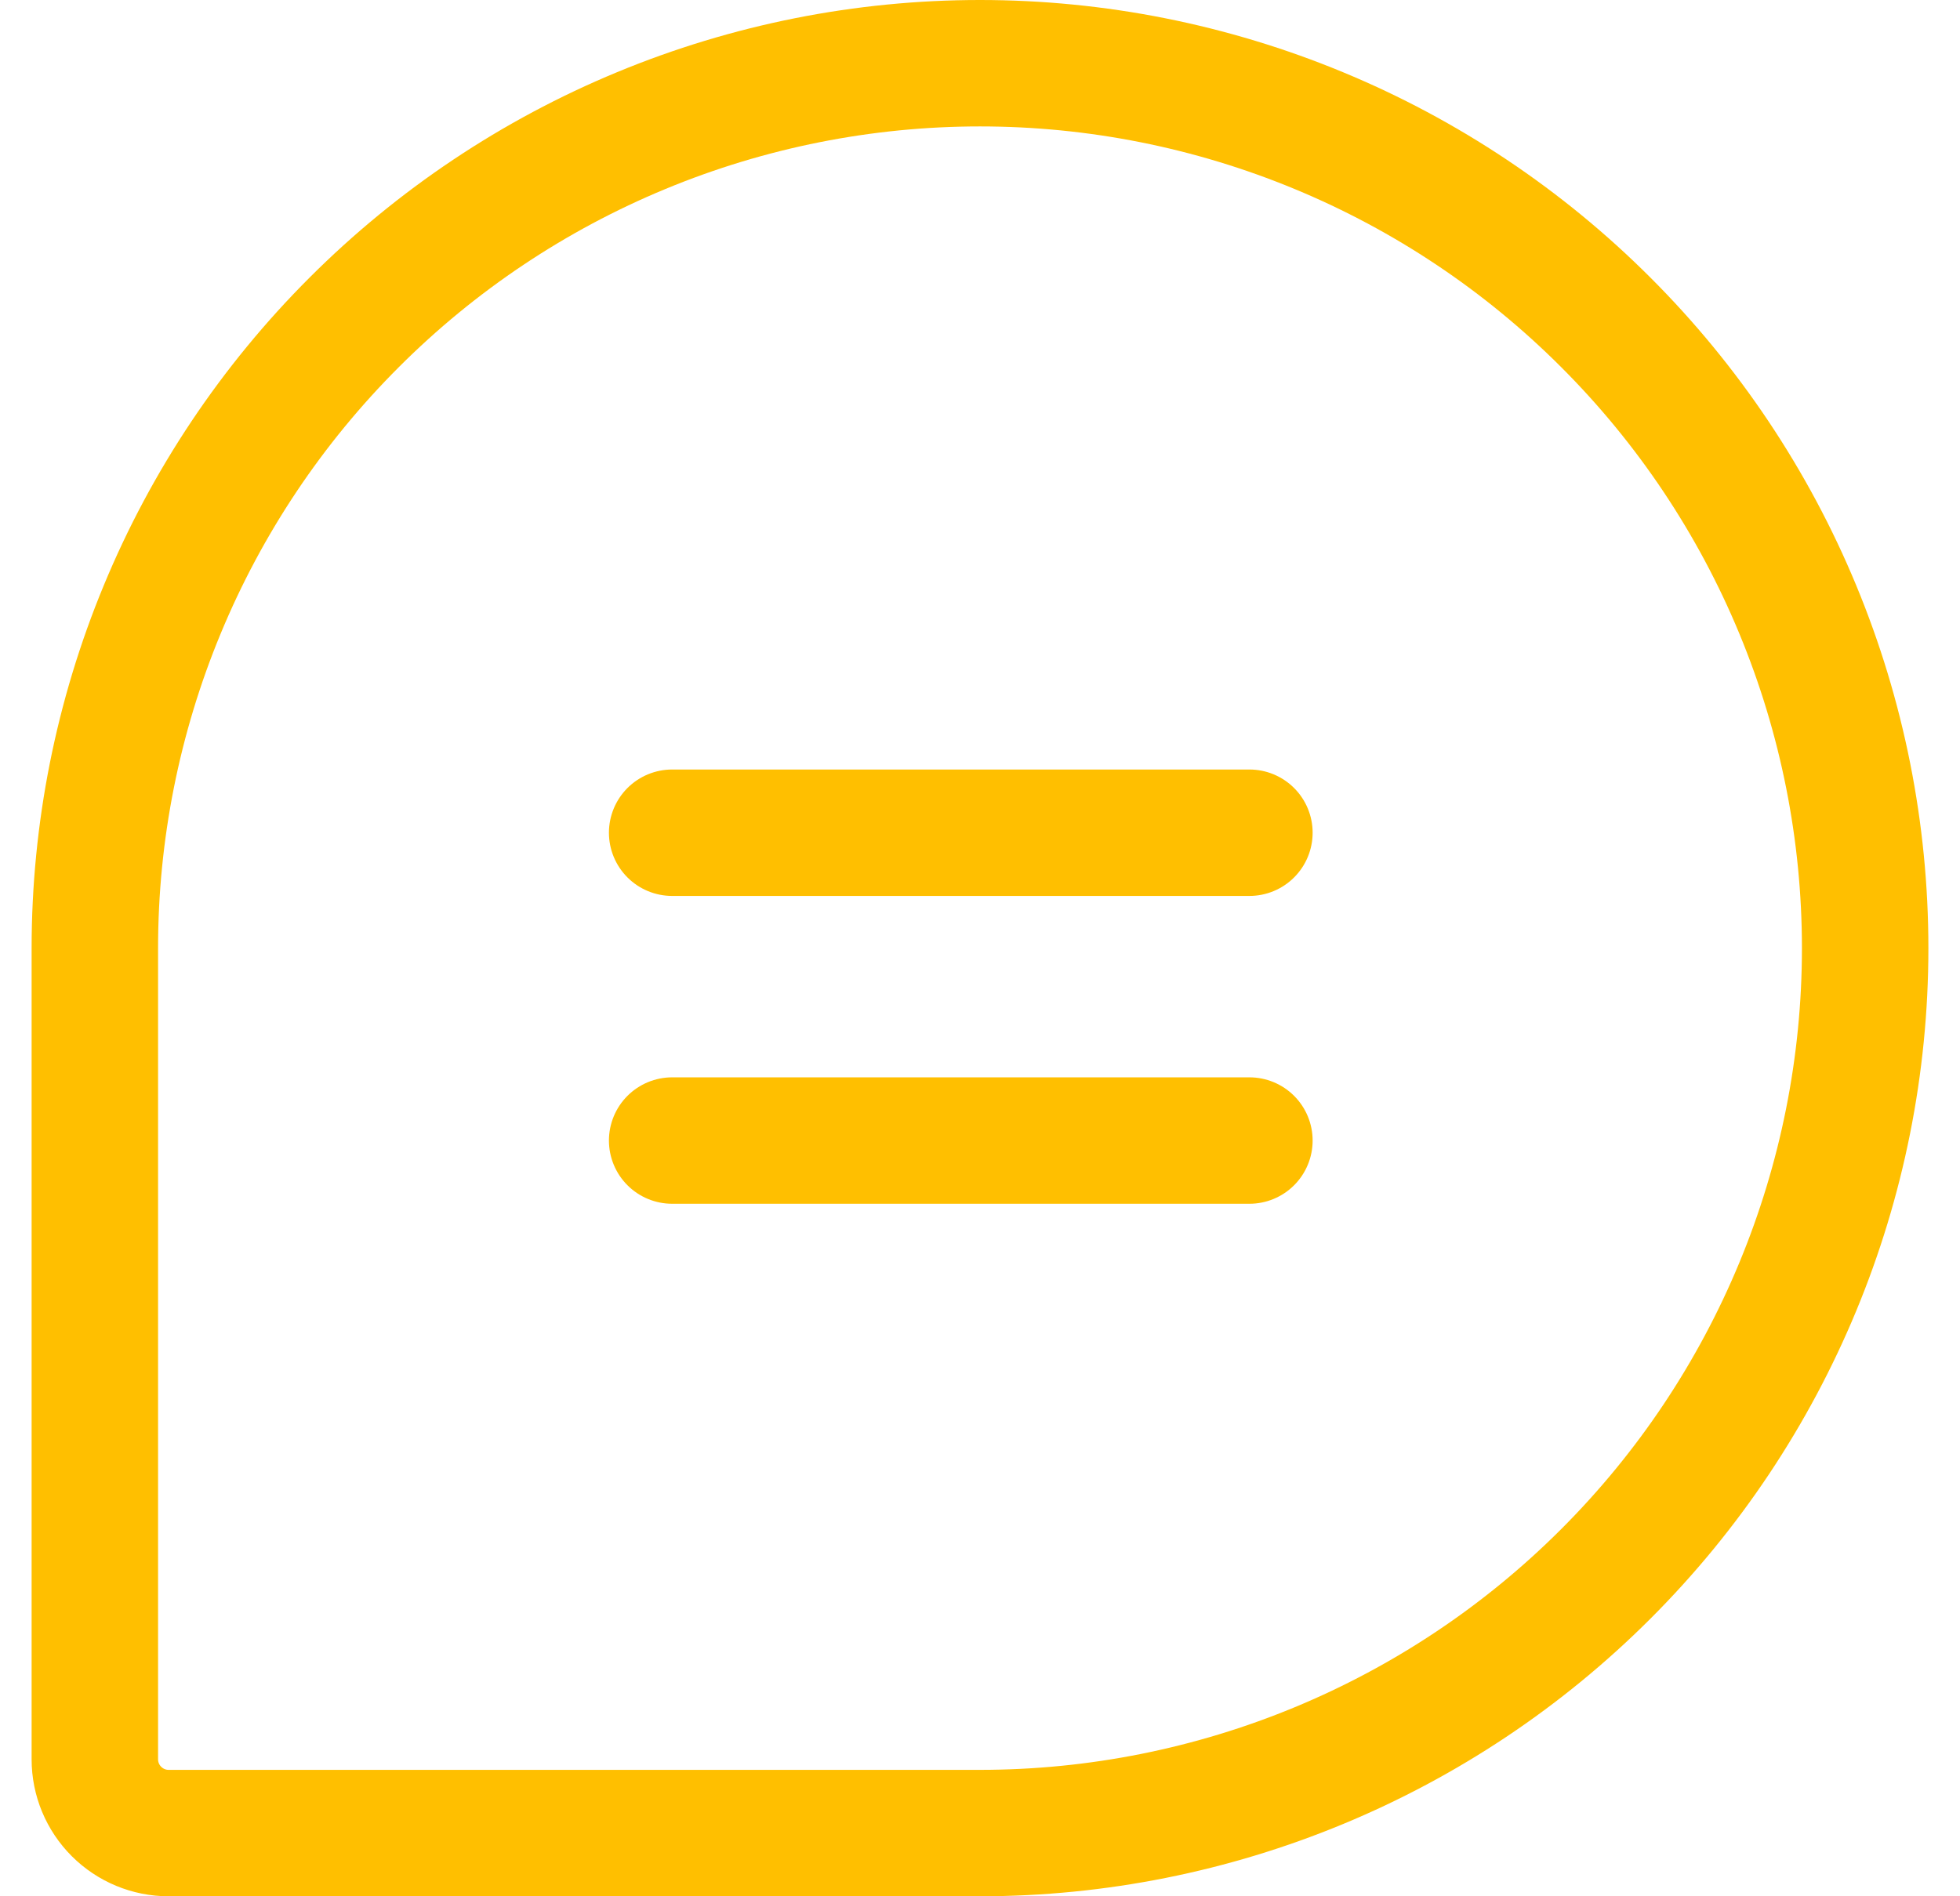 <svg width="31" height="30" viewBox="0 0 31 30" fill="none" xmlns="http://www.w3.org/2000/svg">
<path d="M15.5 29H2.667C2.357 29 2.061 28.877 1.842 28.658C1.623 28.439 1.5 28.143 1.5 27.833V15C1.5 13.162 1.862 11.341 2.566 9.642C3.269 7.944 4.3 6.401 5.601 5.101C6.901 3.8 8.444 2.769 10.142 2.066C11.841 1.362 13.662 1 15.5 1H15.5C17.338 1 19.159 1.362 20.858 2.066C22.556 2.769 24.099 3.8 25.399 5.101C26.7 6.401 27.731 7.944 28.434 9.642C29.138 11.341 29.5 13.162 29.5 15V15C29.5 18.713 28.025 22.274 25.399 24.899C22.774 27.525 19.213 29 15.5 29Z" stroke="#FFBF00" stroke-width="2" stroke-linecap="round" stroke-linejoin="round"/>
<path d="M10.631 13.174H19.761" stroke="#FFBF00" stroke-width="2" stroke-linecap="round" stroke-linejoin="round"/>
<path d="M10.631 18.044H19.761" stroke="#FFBF00" stroke-width="2" stroke-linecap="round" stroke-linejoin="round"/>
</svg>
